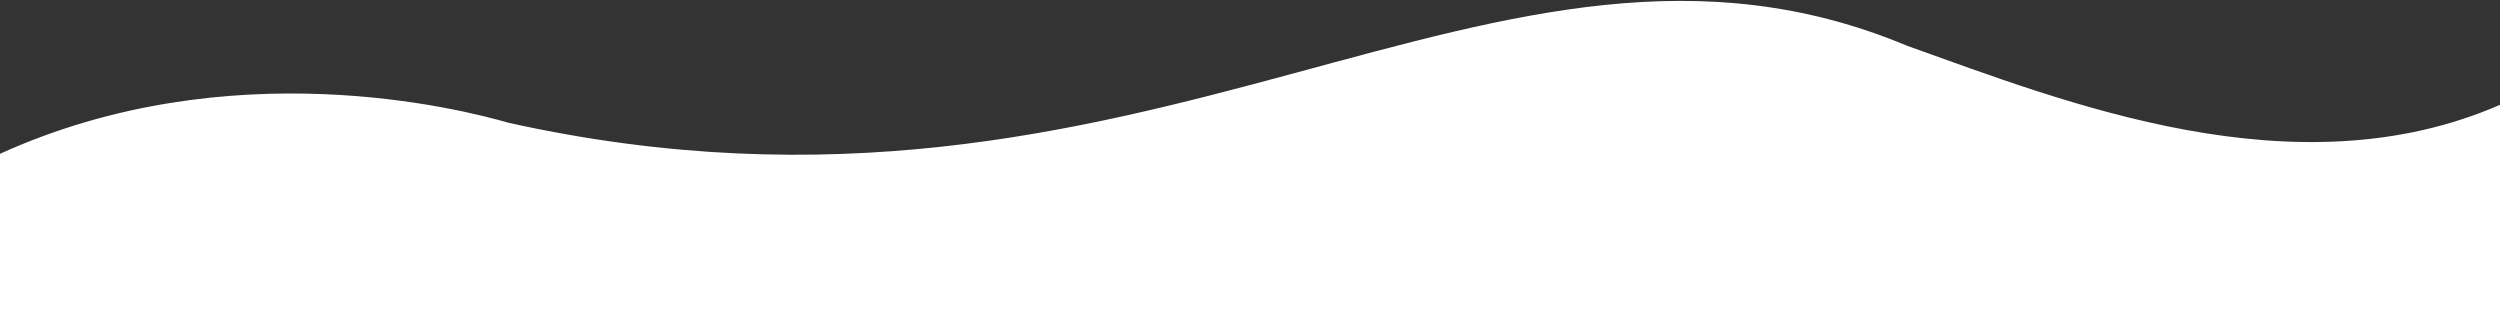 <svg id="ae7d5d7e-8671-409c-bcca-02550cb196d3" data-name="Layer 1" xmlns="http://www.w3.org/2000/svg" viewBox="0 0 1366 169"><rect x="0" y="0" width="1366" height="169" fill="#333333" stroke="none"/><defs><style>.b8879794-2784-48ec-bf7d-bb8fddd30f47{fill:#fff;}</style></defs><path id="bdc841f7-729e-4f2e-8128-ad9f79fe33cf" data-name="Path 1" class="b8879794-2784-48ec-bf7d-bb8fddd30f47" d="M-.09,84.08C125.55,27,252.38,59.74,278,67.12,630.5,145.14,816.31-69.47,1042,25c86.54,30.87,212,81,324,32.28V169H-.09Z"/></svg>